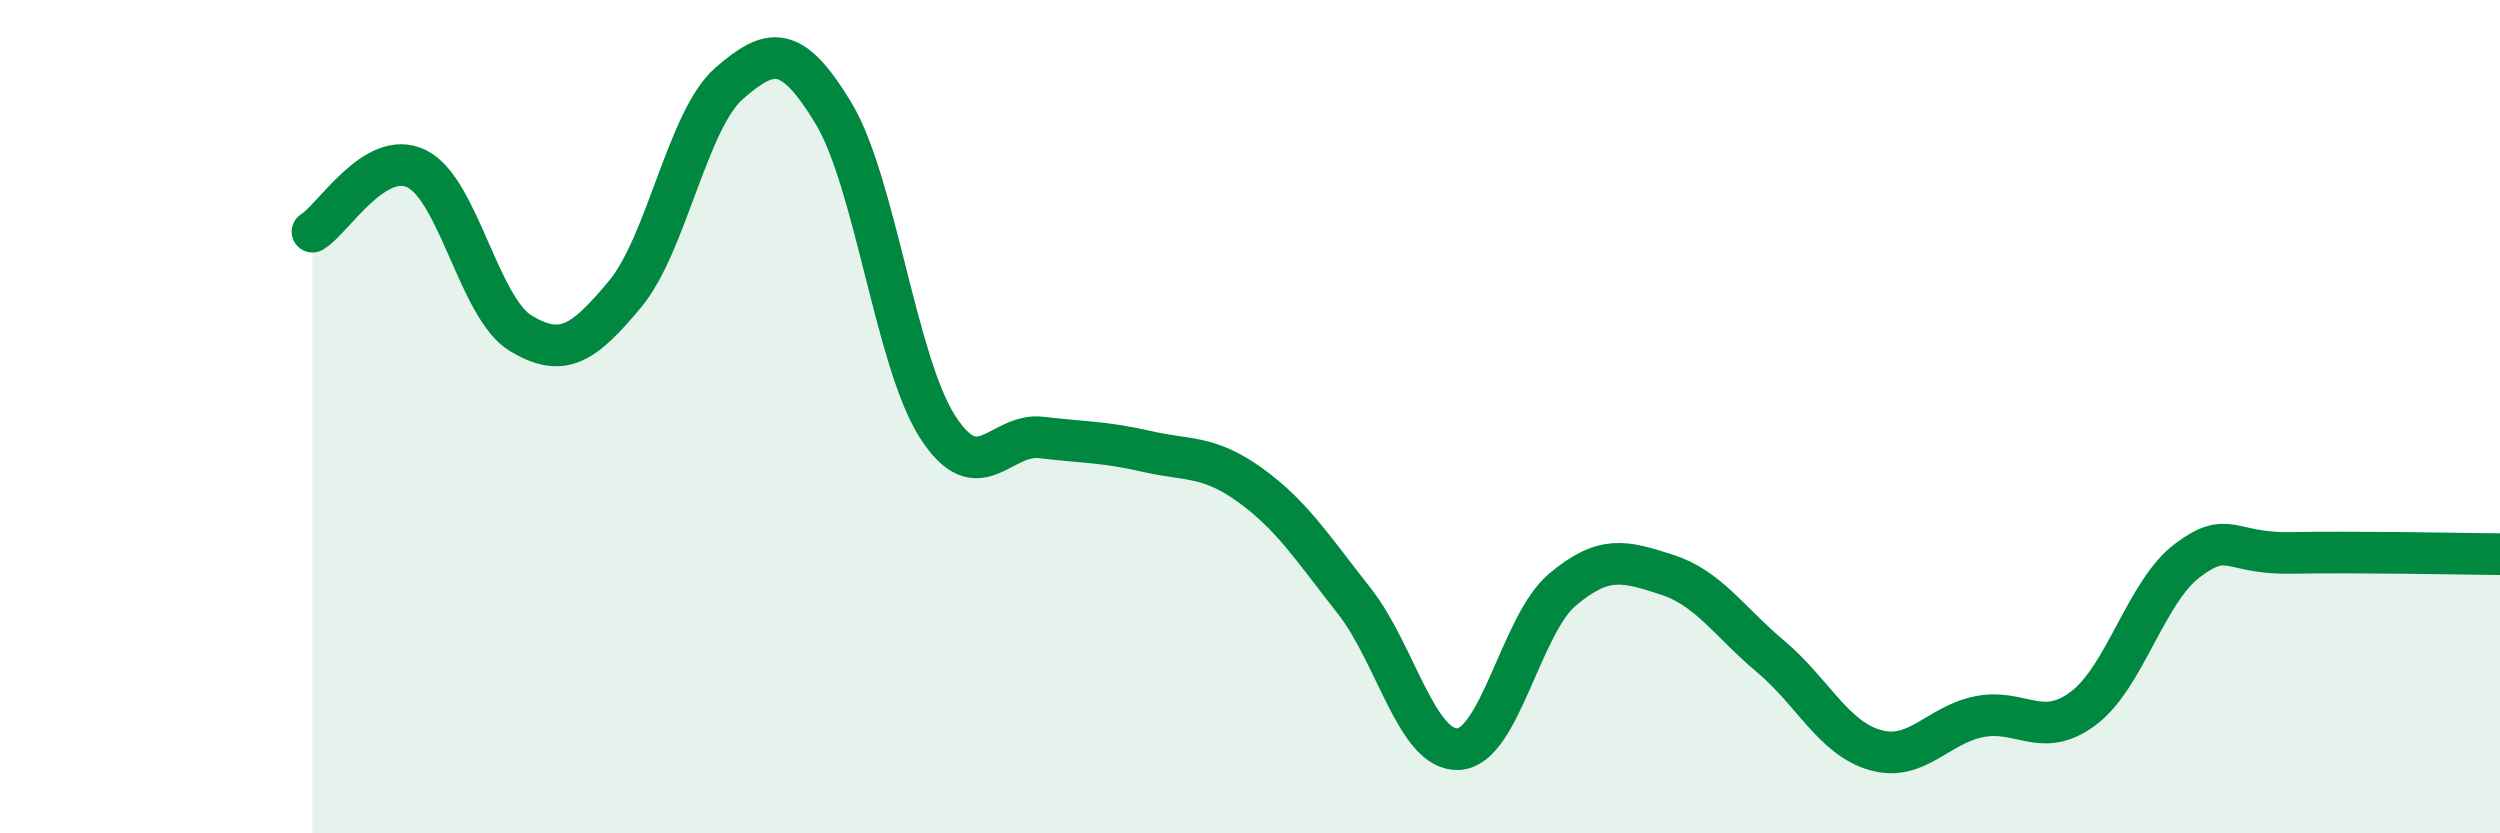 
    <svg width="60" height="20" viewBox="0 0 60 20" xmlns="http://www.w3.org/2000/svg">
      <path
        d="M 7.5,5.56 C 8,5.26 9,3.56 10,4.05 C 11,4.54 11.5,7.4 12.5,8 C 13.5,8.6 14,8.26 15,7.06 C 16,5.86 16.5,2.87 17.5,2 C 18.5,1.13 19,1.06 20,2.71 C 21,4.36 21.5,8.68 22.5,10.24 C 23.5,11.8 24,10.38 25,10.5 C 26,10.62 26.5,10.6 27.5,10.83 C 28.5,11.06 29,10.92 30,11.64 C 31,12.36 31.5,13.15 32.5,14.42 C 33.5,15.69 34,18.03 35,17.98 C 36,17.93 36.5,14.99 37.5,14.15 C 38.5,13.31 39,13.47 40,13.79 C 41,14.11 41.5,14.92 42.5,15.76 C 43.5,16.6 44,17.71 45,18 C 46,18.29 46.5,17.4 47.5,17.2 C 48.5,17 49,17.75 50,17 C 51,16.25 51.5,14.2 52.5,13.45 C 53.5,12.7 53.5,13.3 55,13.27 C 56.5,13.24 59,13.29 60,13.3L60 20L7.5 20Z"
        fill="#008740"
        opacity="0.1"
        stroke-linecap="round"
        stroke-linejoin="round"
      />
      <path
        d="M 7.5,5.56 C 8,5.26 9,3.56 10,4.05 C 11,4.54 11.5,7.4 12.5,8 C 13.5,8.6 14,8.26 15,7.06 C 16,5.86 16.5,2.87 17.5,2 C 18.5,1.13 19,1.06 20,2.71 C 21,4.36 21.5,8.68 22.5,10.24 C 23.5,11.8 24,10.38 25,10.5 C 26,10.62 26.5,10.6 27.5,10.83 C 28.5,11.06 29,10.92 30,11.64 C 31,12.36 31.5,13.15 32.5,14.42 C 33.5,15.69 34,18.03 35,17.98 C 36,17.93 36.5,14.99 37.5,14.15 C 38.5,13.31 39,13.47 40,13.79 C 41,14.11 41.5,14.92 42.5,15.76 C 43.5,16.6 44,17.71 45,18 C 46,18.29 46.5,17.4 47.5,17.2 C 48.5,17 49,17.75 50,17 C 51,16.25 51.5,14.2 52.5,13.45 C 53.5,12.7 53.5,13.3 55,13.27 C 56.5,13.24 59,13.29 60,13.3"
        stroke="#008740"
        stroke-width="1"
        fill="none"
        stroke-linecap="round"
        stroke-linejoin="round"
      />
    </svg>
  